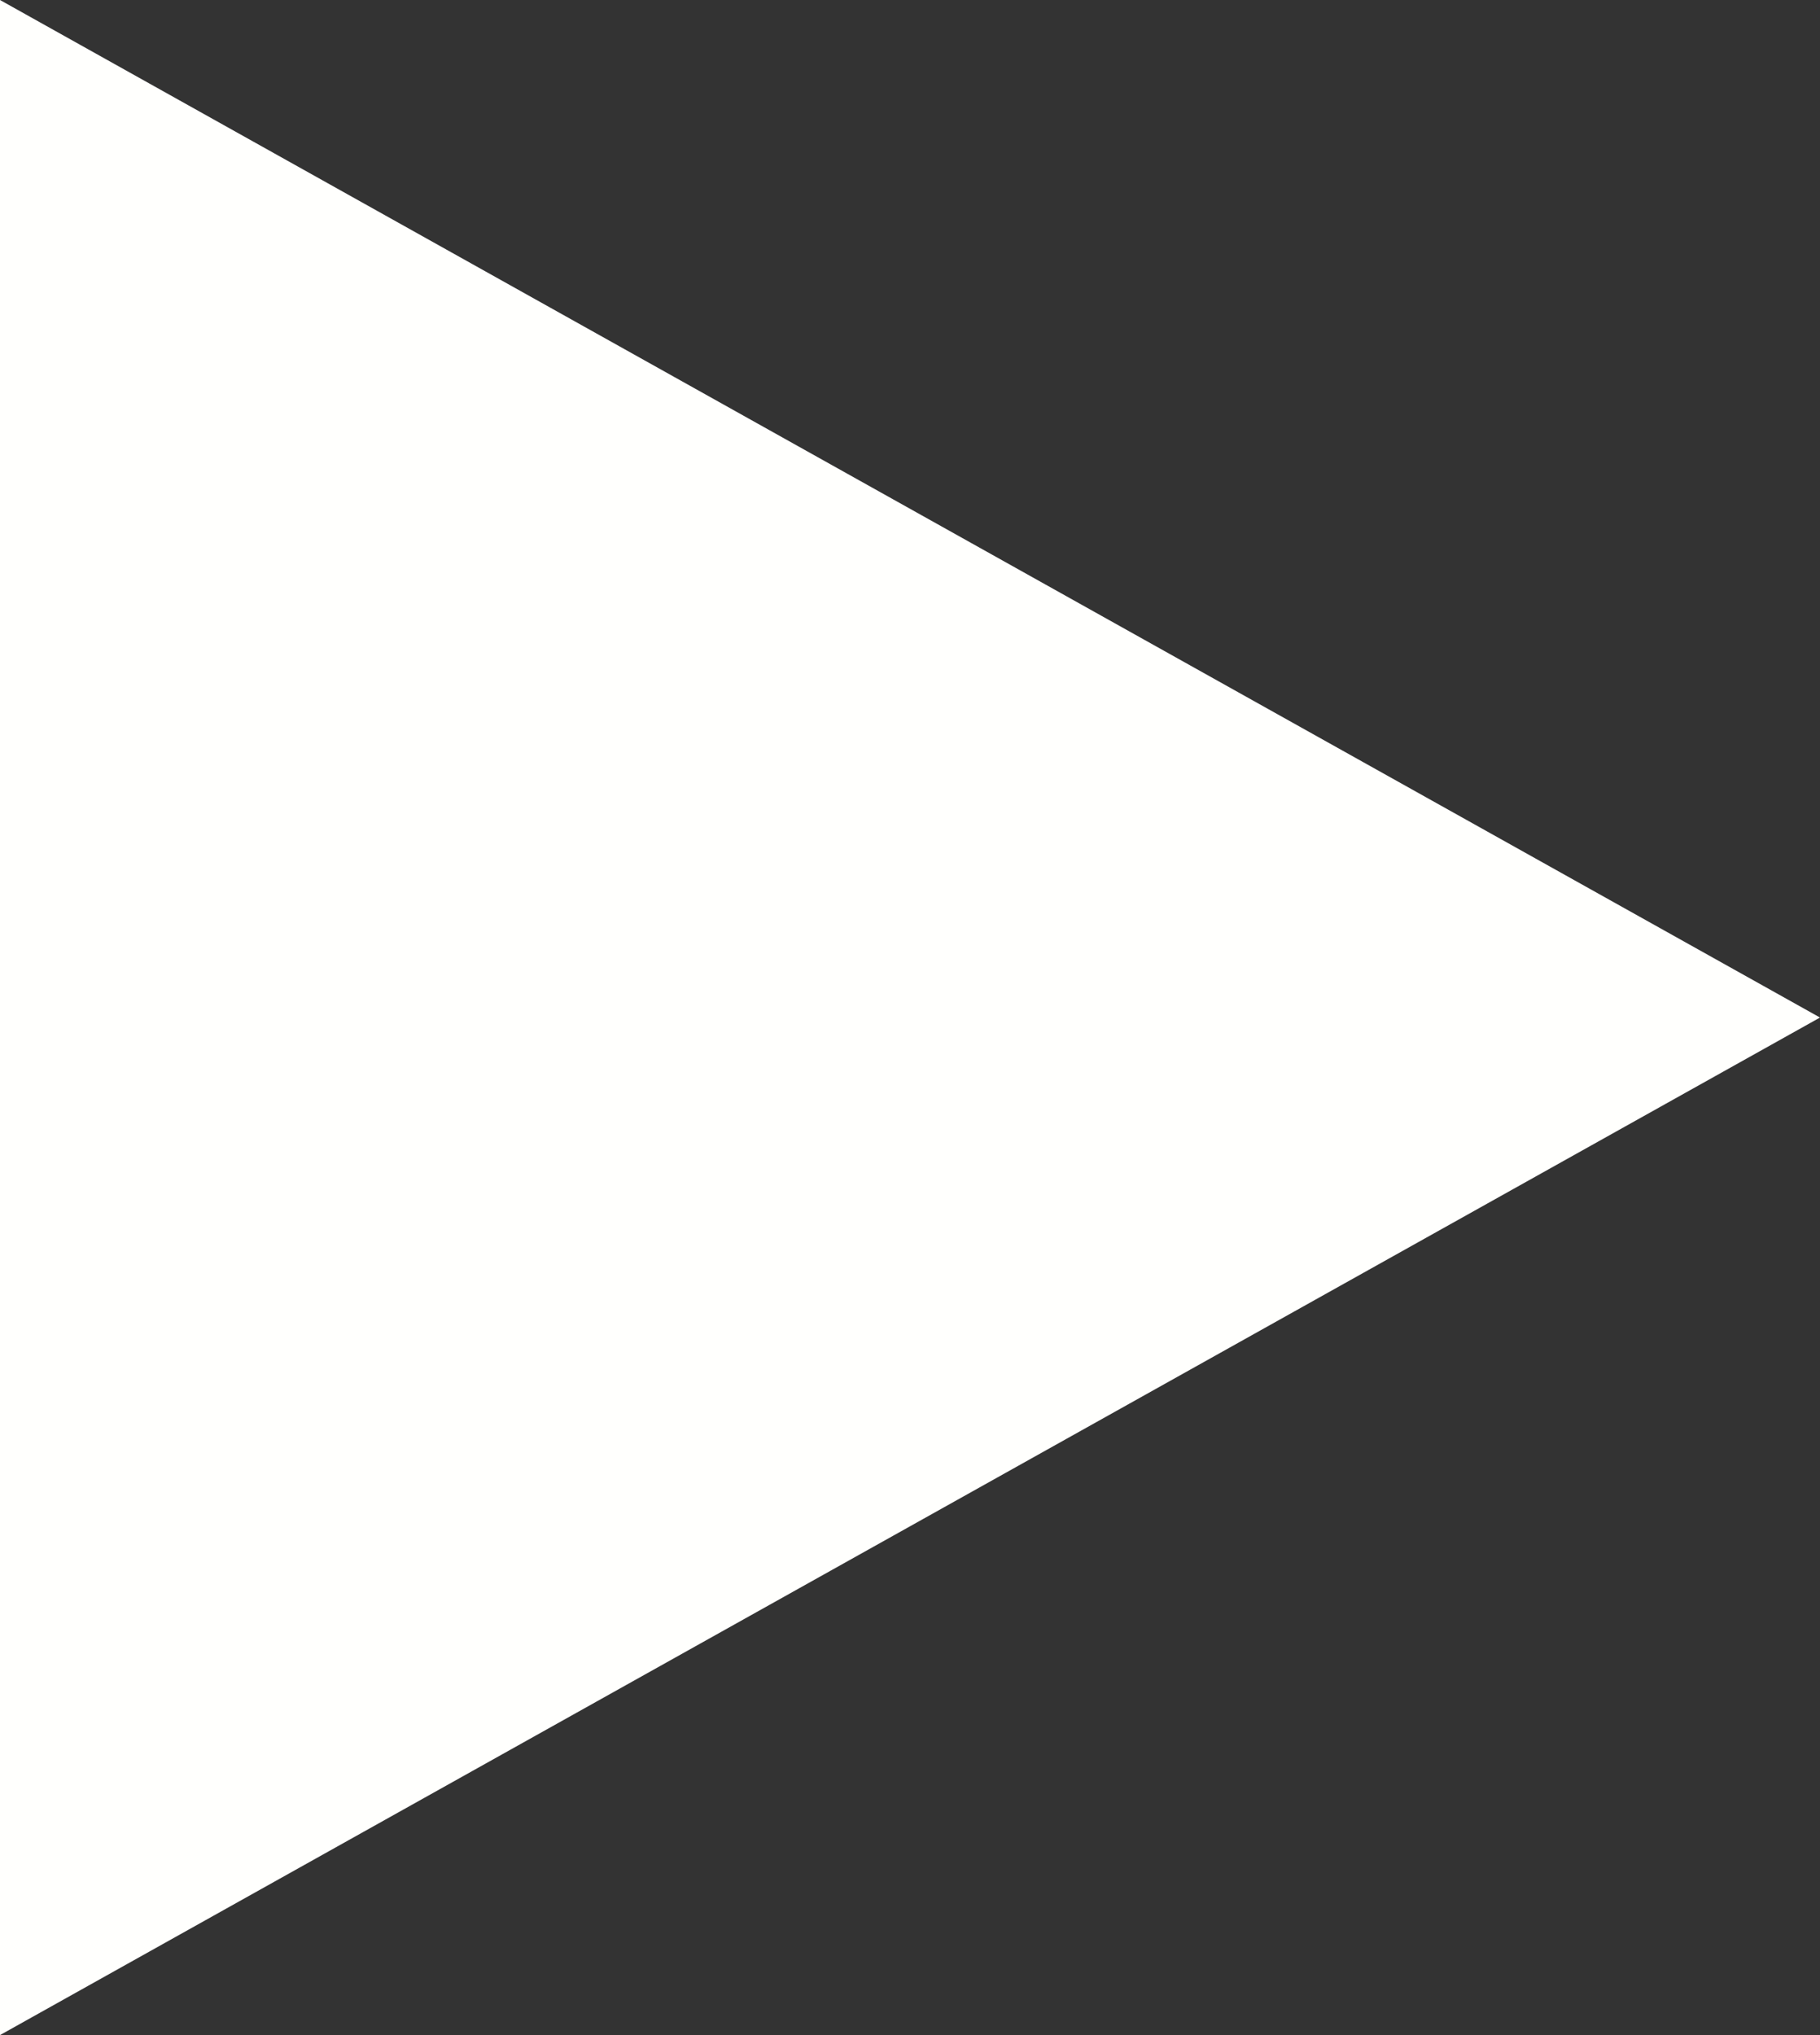 <svg xmlns="http://www.w3.org/2000/svg" width="17" height="19" viewBox="0 0 17 19">
  <rect x="0" y="0" width="17" height="19" fill="#333333" stroke="none"/>
  <path id="Polígono_4" data-name="Polígono 4" d="M9.5,0,19,17H0Z" transform="translate(17) rotate(90)" fill="#fffffd"/>
</svg>
